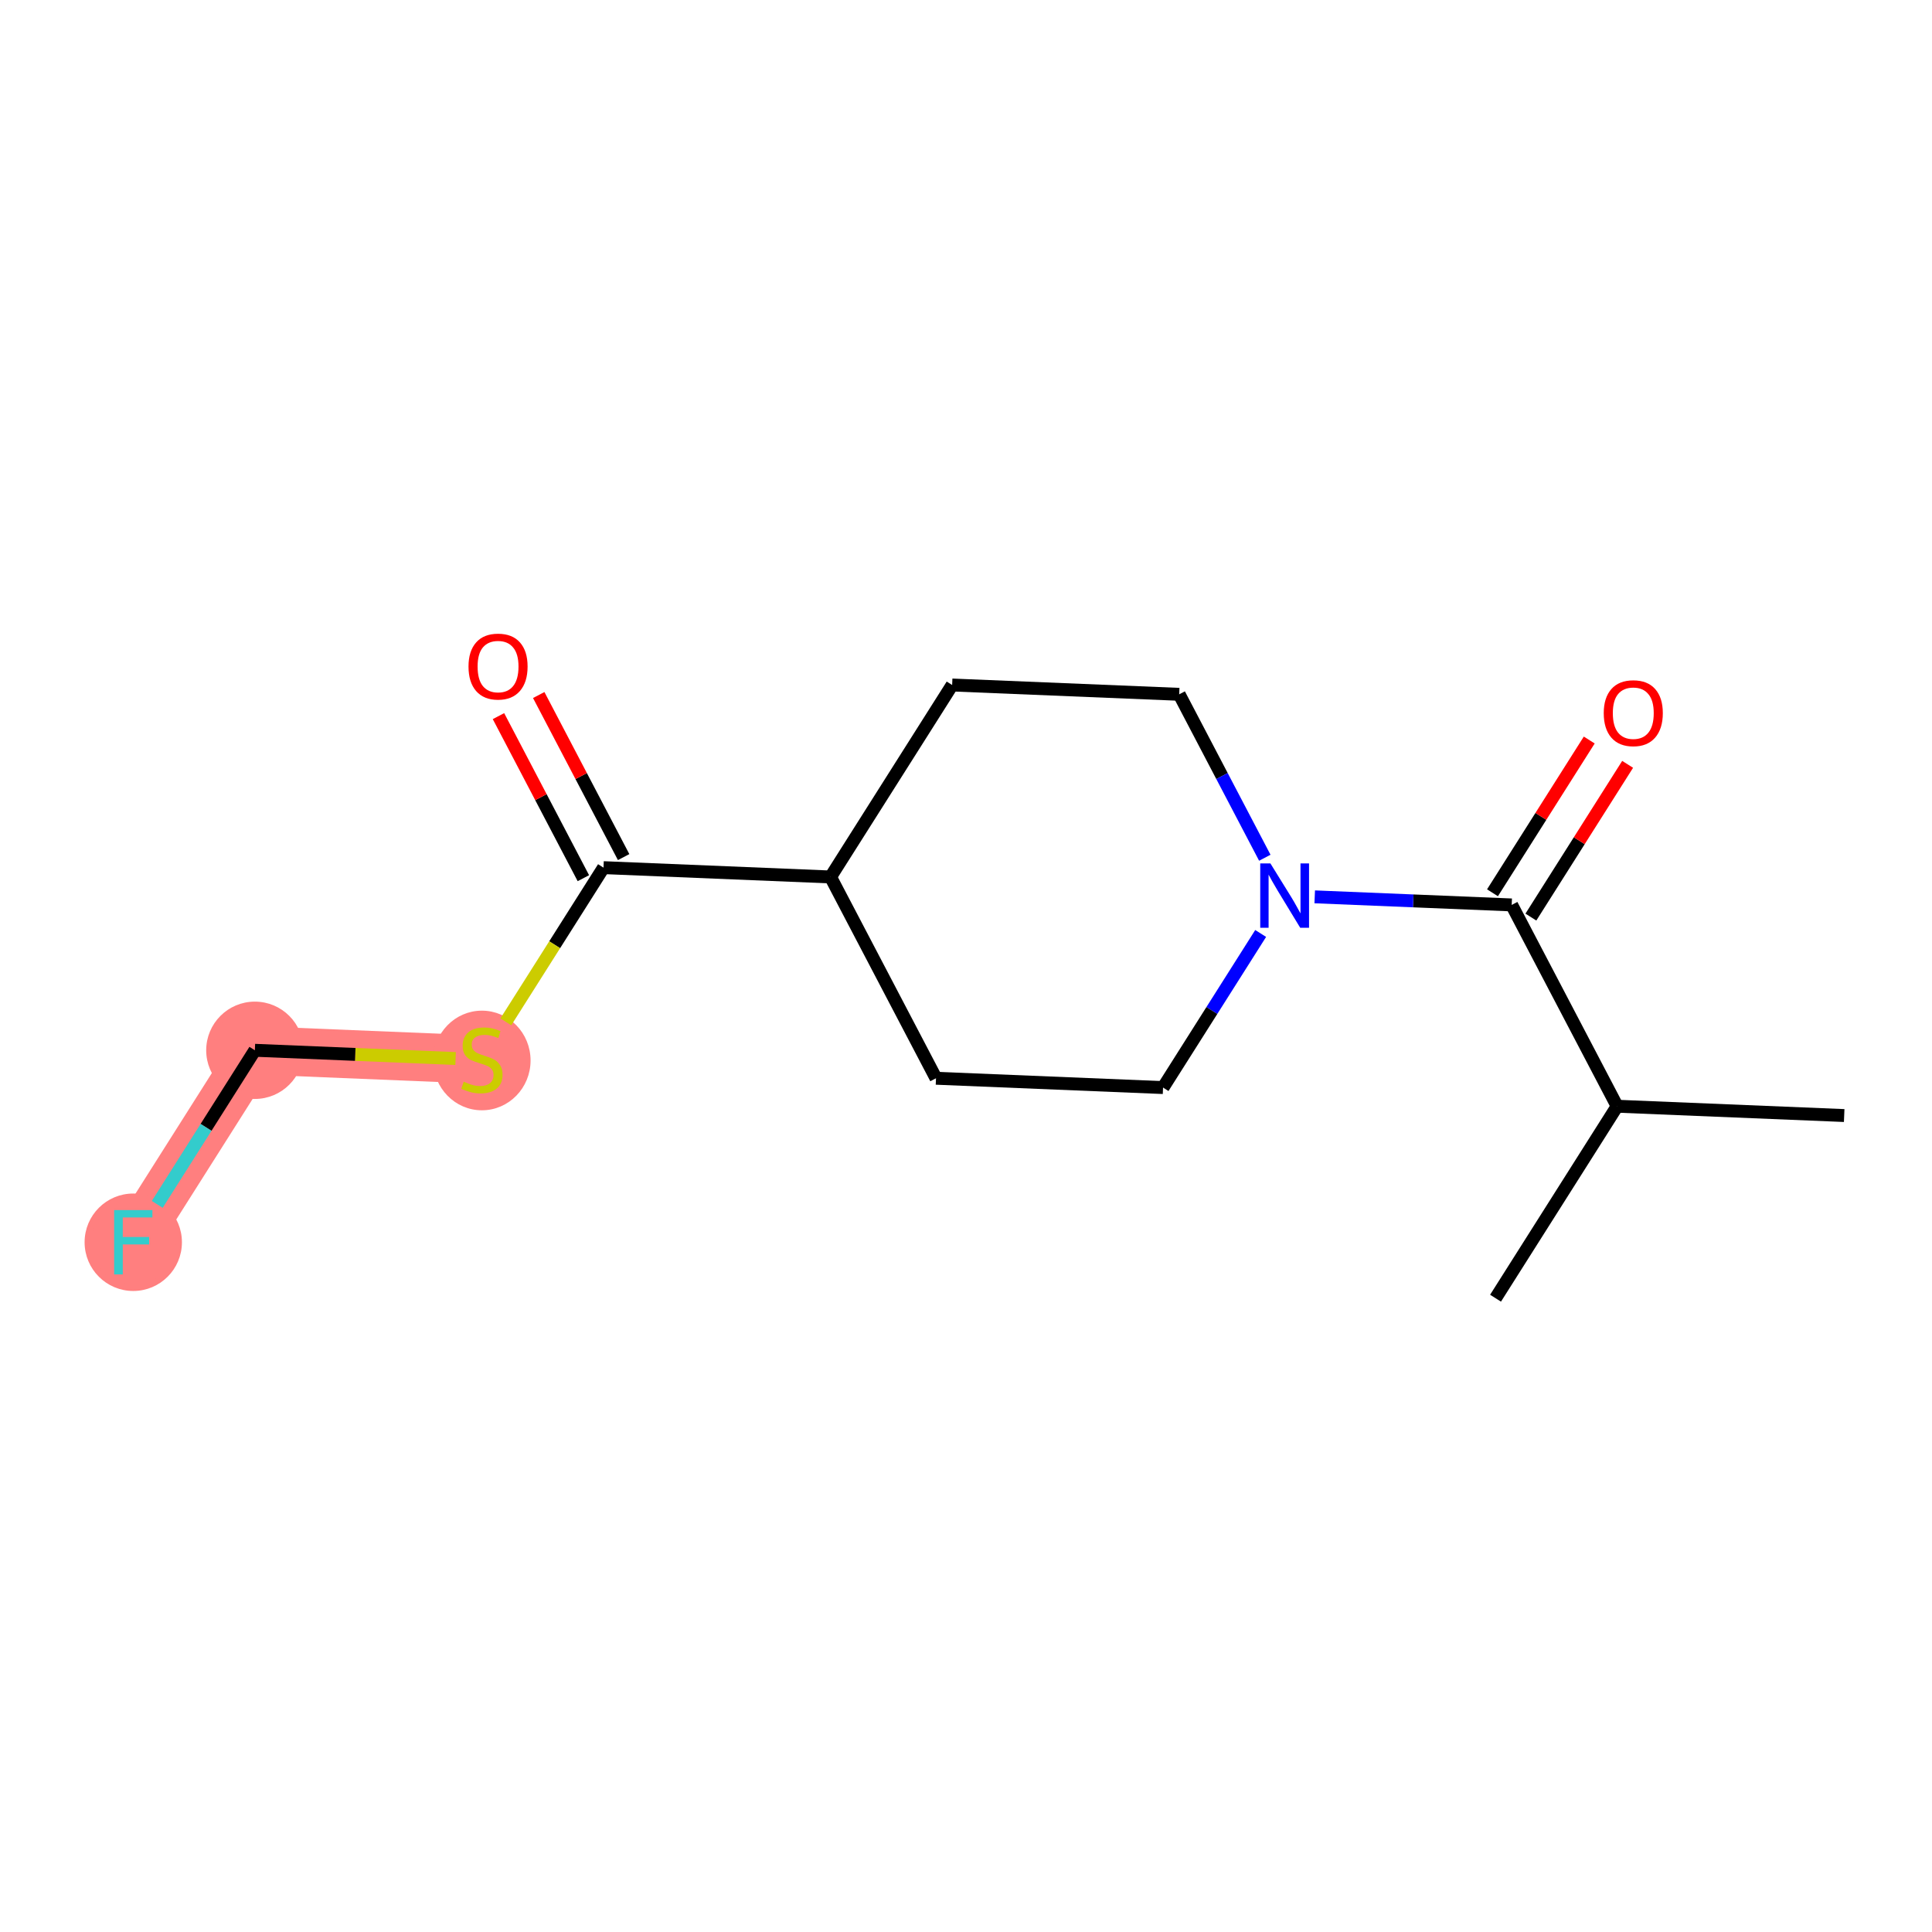 <?xml version='1.0' encoding='iso-8859-1'?>
<svg version='1.1' baseProfile='full'
              xmlns='http://www.w3.org/2000/svg'
                      xmlns:rdkit='http://www.rdkit.org/xml'
                      xmlns:xlink='http://www.w3.org/1999/xlink'
                  xml:space='preserve'
width='300px' height='300px' viewBox='0 0 300 300'>
<!-- END OF HEADER -->
<rect style='opacity:1.0;fill:#FFFFFF;stroke:none' width='300' height='300' x='0' y='0'> </rect>
<rect style='opacity:1.0;fill:#FFFFFF;stroke:none' width='300' height='300' x='0' y='0'> </rect>
<path d='M 74.83,164.536 L 39.575,163.088' style='fill:none;fill-rule:evenodd;stroke:#FF7F7F;stroke-width:7.5px;stroke-linecap:butt;stroke-linejoin:miter;stroke-opacity:1' />
<path d='M 39.575,163.088 L 20.693,192.897' style='fill:none;fill-rule:evenodd;stroke:#FF7F7F;stroke-width:7.5px;stroke-linecap:butt;stroke-linejoin:miter;stroke-opacity:1' />
<ellipse cx='74.83' cy='164.67' rx='7.057' ry='7.236'  style='fill:#FF7F7F;fill-rule:evenodd;stroke:#FF7F7F;stroke-width:1.0px;stroke-linecap:butt;stroke-linejoin:miter;stroke-opacity:1' />
<ellipse cx='39.575' cy='163.088' rx='7.057' ry='7.057'  style='fill:#FF7F7F;fill-rule:evenodd;stroke:#FF7F7F;stroke-width:1.0px;stroke-linecap:butt;stroke-linejoin:miter;stroke-opacity:1' />
<ellipse cx='20.693' cy='192.897' rx='7.057' ry='7.066'  style='fill:#FF7F7F;fill-rule:evenodd;stroke:#FF7F7F;stroke-width:1.0px;stroke-linecap:butt;stroke-linejoin:miter;stroke-opacity:1' />
<path class='bond-0 atom-0 atom-1' d='M 286.364,173.221 L 251.108,171.773' style='fill:none;fill-rule:evenodd;stroke:#000000;stroke-width:2.0px;stroke-linecap:butt;stroke-linejoin:miter;stroke-opacity:1' />
<path class='bond-1 atom-1 atom-2' d='M 251.108,171.773 L 232.227,201.582' style='fill:none;fill-rule:evenodd;stroke:#000000;stroke-width:2.0px;stroke-linecap:butt;stroke-linejoin:miter;stroke-opacity:1' />
<path class='bond-2 atom-1 atom-3' d='M 251.108,171.773 L 234.734,140.517' style='fill:none;fill-rule:evenodd;stroke:#000000;stroke-width:2.0px;stroke-linecap:butt;stroke-linejoin:miter;stroke-opacity:1' />
<path class='bond-3 atom-3 atom-4' d='M 237.715,142.405 L 245.227,130.546' style='fill:none;fill-rule:evenodd;stroke:#000000;stroke-width:2.0px;stroke-linecap:butt;stroke-linejoin:miter;stroke-opacity:1' />
<path class='bond-3 atom-3 atom-4' d='M 245.227,130.546 L 252.738,118.687' style='fill:none;fill-rule:evenodd;stroke:#FF0000;stroke-width:2.0px;stroke-linecap:butt;stroke-linejoin:miter;stroke-opacity:1' />
<path class='bond-3 atom-3 atom-4' d='M 231.753,138.629 L 239.265,126.77' style='fill:none;fill-rule:evenodd;stroke:#000000;stroke-width:2.0px;stroke-linecap:butt;stroke-linejoin:miter;stroke-opacity:1' />
<path class='bond-3 atom-3 atom-4' d='M 239.265,126.77 L 246.777,114.911' style='fill:none;fill-rule:evenodd;stroke:#FF0000;stroke-width:2.0px;stroke-linecap:butt;stroke-linejoin:miter;stroke-opacity:1' />
<path class='bond-4 atom-3 atom-5' d='M 234.734,140.517 L 219.442,139.889' style='fill:none;fill-rule:evenodd;stroke:#000000;stroke-width:2.0px;stroke-linecap:butt;stroke-linejoin:miter;stroke-opacity:1' />
<path class='bond-4 atom-3 atom-5' d='M 219.442,139.889 L 204.15,139.261' style='fill:none;fill-rule:evenodd;stroke:#0000FF;stroke-width:2.0px;stroke-linecap:butt;stroke-linejoin:miter;stroke-opacity:1' />
<path class='bond-5 atom-5 atom-6' d='M 195.755,144.948 L 188.176,156.913' style='fill:none;fill-rule:evenodd;stroke:#0000FF;stroke-width:2.0px;stroke-linecap:butt;stroke-linejoin:miter;stroke-opacity:1' />
<path class='bond-5 atom-5 atom-6' d='M 188.176,156.913 L 180.597,168.878' style='fill:none;fill-rule:evenodd;stroke:#000000;stroke-width:2.0px;stroke-linecap:butt;stroke-linejoin:miter;stroke-opacity:1' />
<path class='bond-15 atom-15 atom-5' d='M 183.104,107.814 L 189.751,120.502' style='fill:none;fill-rule:evenodd;stroke:#000000;stroke-width:2.0px;stroke-linecap:butt;stroke-linejoin:miter;stroke-opacity:1' />
<path class='bond-15 atom-15 atom-5' d='M 189.751,120.502 L 196.399,133.191' style='fill:none;fill-rule:evenodd;stroke:#0000FF;stroke-width:2.0px;stroke-linecap:butt;stroke-linejoin:miter;stroke-opacity:1' />
<path class='bond-6 atom-6 atom-7' d='M 180.597,168.878 L 145.341,167.431' style='fill:none;fill-rule:evenodd;stroke:#000000;stroke-width:2.0px;stroke-linecap:butt;stroke-linejoin:miter;stroke-opacity:1' />
<path class='bond-7 atom-7 atom-8' d='M 145.341,167.431 L 128.967,136.175' style='fill:none;fill-rule:evenodd;stroke:#000000;stroke-width:2.0px;stroke-linecap:butt;stroke-linejoin:miter;stroke-opacity:1' />
<path class='bond-8 atom-8 atom-9' d='M 128.967,136.175 L 93.712,134.727' style='fill:none;fill-rule:evenodd;stroke:#000000;stroke-width:2.0px;stroke-linecap:butt;stroke-linejoin:miter;stroke-opacity:1' />
<path class='bond-13 atom-8 atom-14' d='M 128.967,136.175 L 147.849,106.366' style='fill:none;fill-rule:evenodd;stroke:#000000;stroke-width:2.0px;stroke-linecap:butt;stroke-linejoin:miter;stroke-opacity:1' />
<path class='bond-9 atom-9 atom-10' d='M 96.837,133.09 L 90.245,120.507' style='fill:none;fill-rule:evenodd;stroke:#000000;stroke-width:2.0px;stroke-linecap:butt;stroke-linejoin:miter;stroke-opacity:1' />
<path class='bond-9 atom-9 atom-10' d='M 90.245,120.507 L 83.653,107.924' style='fill:none;fill-rule:evenodd;stroke:#FF0000;stroke-width:2.0px;stroke-linecap:butt;stroke-linejoin:miter;stroke-opacity:1' />
<path class='bond-9 atom-9 atom-10' d='M 90.586,136.365 L 83.994,123.782' style='fill:none;fill-rule:evenodd;stroke:#000000;stroke-width:2.0px;stroke-linecap:butt;stroke-linejoin:miter;stroke-opacity:1' />
<path class='bond-9 atom-9 atom-10' d='M 83.994,123.782 L 77.402,111.199' style='fill:none;fill-rule:evenodd;stroke:#FF0000;stroke-width:2.0px;stroke-linecap:butt;stroke-linejoin:miter;stroke-opacity:1' />
<path class='bond-10 atom-9 atom-11' d='M 93.712,134.727 L 86.128,146.699' style='fill:none;fill-rule:evenodd;stroke:#000000;stroke-width:2.0px;stroke-linecap:butt;stroke-linejoin:miter;stroke-opacity:1' />
<path class='bond-10 atom-9 atom-11' d='M 86.128,146.699 L 78.545,158.671' style='fill:none;fill-rule:evenodd;stroke:#CCCC00;stroke-width:2.0px;stroke-linecap:butt;stroke-linejoin:miter;stroke-opacity:1' />
<path class='bond-11 atom-11 atom-12' d='M 70.744,164.368 L 55.16,163.728' style='fill:none;fill-rule:evenodd;stroke:#CCCC00;stroke-width:2.0px;stroke-linecap:butt;stroke-linejoin:miter;stroke-opacity:1' />
<path class='bond-11 atom-11 atom-12' d='M 55.16,163.728 L 39.575,163.088' style='fill:none;fill-rule:evenodd;stroke:#000000;stroke-width:2.0px;stroke-linecap:butt;stroke-linejoin:miter;stroke-opacity:1' />
<path class='bond-12 atom-12 atom-13' d='M 39.575,163.088 L 31.996,175.053' style='fill:none;fill-rule:evenodd;stroke:#000000;stroke-width:2.0px;stroke-linecap:butt;stroke-linejoin:miter;stroke-opacity:1' />
<path class='bond-12 atom-12 atom-13' d='M 31.996,175.053 L 24.417,187.018' style='fill:none;fill-rule:evenodd;stroke:#33CCCC;stroke-width:2.0px;stroke-linecap:butt;stroke-linejoin:miter;stroke-opacity:1' />
<path class='bond-14 atom-14 atom-15' d='M 147.849,106.366 L 183.104,107.814' style='fill:none;fill-rule:evenodd;stroke:#000000;stroke-width:2.0px;stroke-linecap:butt;stroke-linejoin:miter;stroke-opacity:1' />
<path  class='atom-4' d='M 249.028 110.737
Q 249.028 108.338, 250.214 106.997
Q 251.399 105.656, 253.615 105.656
Q 255.831 105.656, 257.017 106.997
Q 258.202 108.338, 258.202 110.737
Q 258.202 113.165, 257.003 114.548
Q 255.803 115.917, 253.615 115.917
Q 251.413 115.917, 250.214 114.548
Q 249.028 113.179, 249.028 110.737
M 253.615 114.788
Q 255.14 114.788, 255.958 113.771
Q 256.791 112.741, 256.791 110.737
Q 256.791 108.775, 255.958 107.787
Q 255.14 106.785, 253.615 106.785
Q 252.091 106.785, 251.258 107.773
Q 250.44 108.761, 250.44 110.737
Q 250.44 112.755, 251.258 113.771
Q 252.091 114.788, 253.615 114.788
' fill='#FF0000'/>
<path  class='atom-5' d='M 197.269 134.073
L 200.544 139.366
Q 200.869 139.888, 201.391 140.834
Q 201.913 141.78, 201.941 141.836
L 201.941 134.073
L 203.268 134.073
L 203.268 144.066
L 201.899 144.066
L 198.384 138.279
Q 197.975 137.602, 197.538 136.826
Q 197.114 136.049, 196.987 135.809
L 196.987 144.066
L 195.689 144.066
L 195.689 134.073
L 197.269 134.073
' fill='#0000FF'/>
<path  class='atom-10' d='M 72.75 103.499
Q 72.75 101.1, 73.936 99.759
Q 75.121 98.418, 77.337 98.418
Q 79.553 98.418, 80.739 99.759
Q 81.924 101.1, 81.924 103.499
Q 81.924 105.927, 80.725 107.31
Q 79.525 108.679, 77.337 108.679
Q 75.136 108.679, 73.936 107.31
Q 72.75 105.941, 72.75 103.499
M 77.337 107.55
Q 78.862 107.55, 79.68 106.534
Q 80.513 105.504, 80.513 103.499
Q 80.513 101.538, 79.68 100.55
Q 78.862 99.547, 77.337 99.547
Q 75.813 99.547, 74.98 100.536
Q 74.162 101.524, 74.162 103.499
Q 74.162 105.518, 74.98 106.534
Q 75.813 107.55, 77.337 107.55
' fill='#FF0000'/>
<path  class='atom-11' d='M 72.007 167.965
Q 72.12 168.008, 72.586 168.205
Q 73.052 168.403, 73.56 168.53
Q 74.082 168.643, 74.59 168.643
Q 75.536 168.643, 76.087 168.191
Q 76.637 167.725, 76.637 166.921
Q 76.637 166.371, 76.355 166.032
Q 76.087 165.693, 75.663 165.51
Q 75.24 165.326, 74.534 165.114
Q 73.645 164.846, 73.108 164.592
Q 72.586 164.338, 72.205 163.802
Q 71.838 163.265, 71.838 162.362
Q 71.838 161.106, 72.685 160.33
Q 73.546 159.553, 75.24 159.553
Q 76.397 159.553, 77.71 160.104
L 77.385 161.191
Q 76.185 160.697, 75.282 160.697
Q 74.308 160.697, 73.772 161.106
Q 73.235 161.501, 73.249 162.193
Q 73.249 162.729, 73.518 163.054
Q 73.8 163.378, 74.195 163.562
Q 74.605 163.745, 75.282 163.957
Q 76.185 164.239, 76.722 164.522
Q 77.258 164.804, 77.639 165.383
Q 78.034 165.947, 78.034 166.921
Q 78.034 168.304, 77.103 169.052
Q 76.185 169.786, 74.647 169.786
Q 73.758 169.786, 73.08 169.589
Q 72.417 169.405, 71.626 169.08
L 72.007 167.965
' fill='#CCCC00'/>
<path  class='atom-13' d='M 17.722 187.9
L 23.664 187.9
L 23.664 189.044
L 19.063 189.044
L 19.063 192.078
L 23.156 192.078
L 23.156 193.235
L 19.063 193.235
L 19.063 197.893
L 17.722 197.893
L 17.722 187.9
' fill='#33CCCC'/>
</svg>
